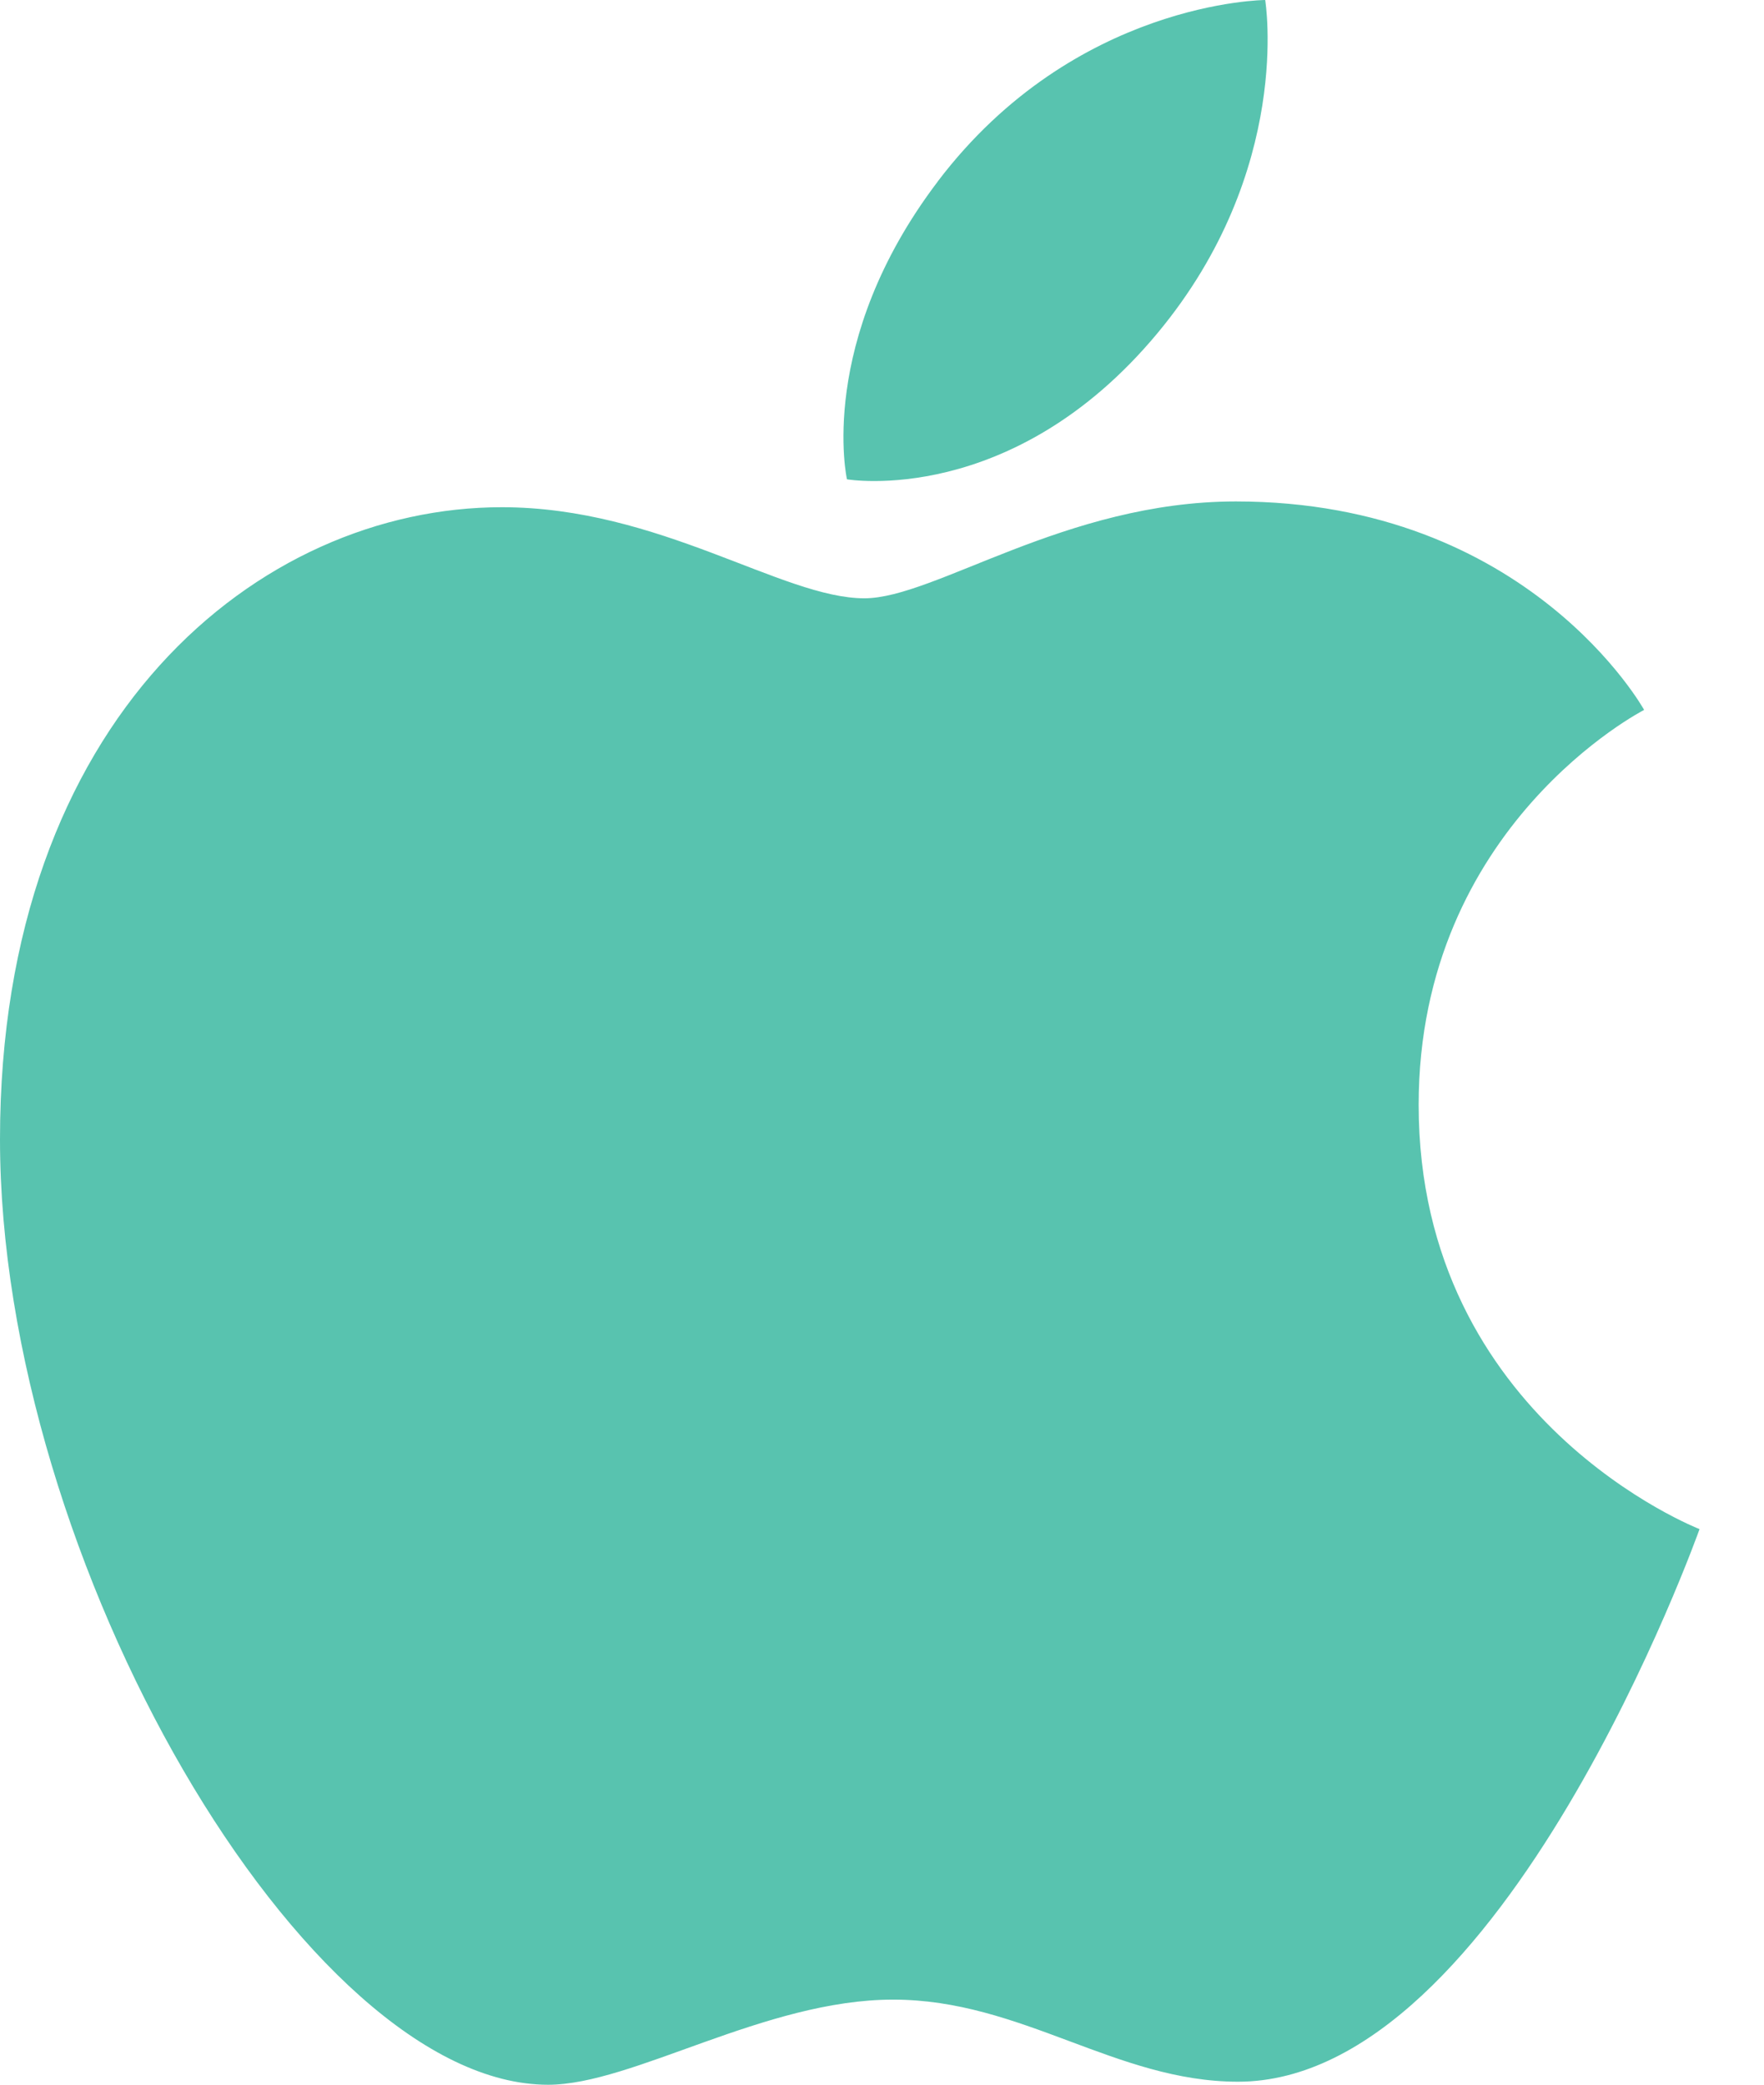 <svg width="22" height="26" viewBox="0 0 22 26" fill="none" xmlns="http://www.w3.org/2000/svg">
<g clip-path="url(#clip0_5010_5679)">
<path fill-rule="evenodd" clip-rule="evenodd" d="M11.696 2.262C13.404 0.011 15.779 0 15.779 0C15.779 0 16.132 2.117 14.435 4.156C12.623 6.334 10.563 5.978 10.563 5.978C10.563 5.978 10.177 4.265 11.696 2.263V2.262Z" fill="#58C3AF"/>
<path fill-rule="evenodd" clip-rule="evenodd" d="M10.78 7.462C11.659 7.462 13.289 6.254 15.413 6.254C19.067 6.254 20.505 8.854 20.505 8.854C20.505 8.854 17.693 10.292 17.693 13.78C17.693 17.715 21.196 19.071 21.196 19.071C21.196 19.071 18.747 25.963 15.44 25.963C13.921 25.963 12.74 24.939 11.139 24.939C9.538 24.939 7.89 26.001 6.836 26.001C3.815 26.002 0 19.464 0 14.209C0 8.954 3.229 6.326 6.259 6.326C8.228 6.326 9.756 7.462 10.78 7.462Z" fill="#58C3AF"/>
</g>
<defs>
<clipPath id="clip0_5010_5679">
<rect width="21.196" height="26" fill="white"/>
</clipPath>
</defs>
</svg>
